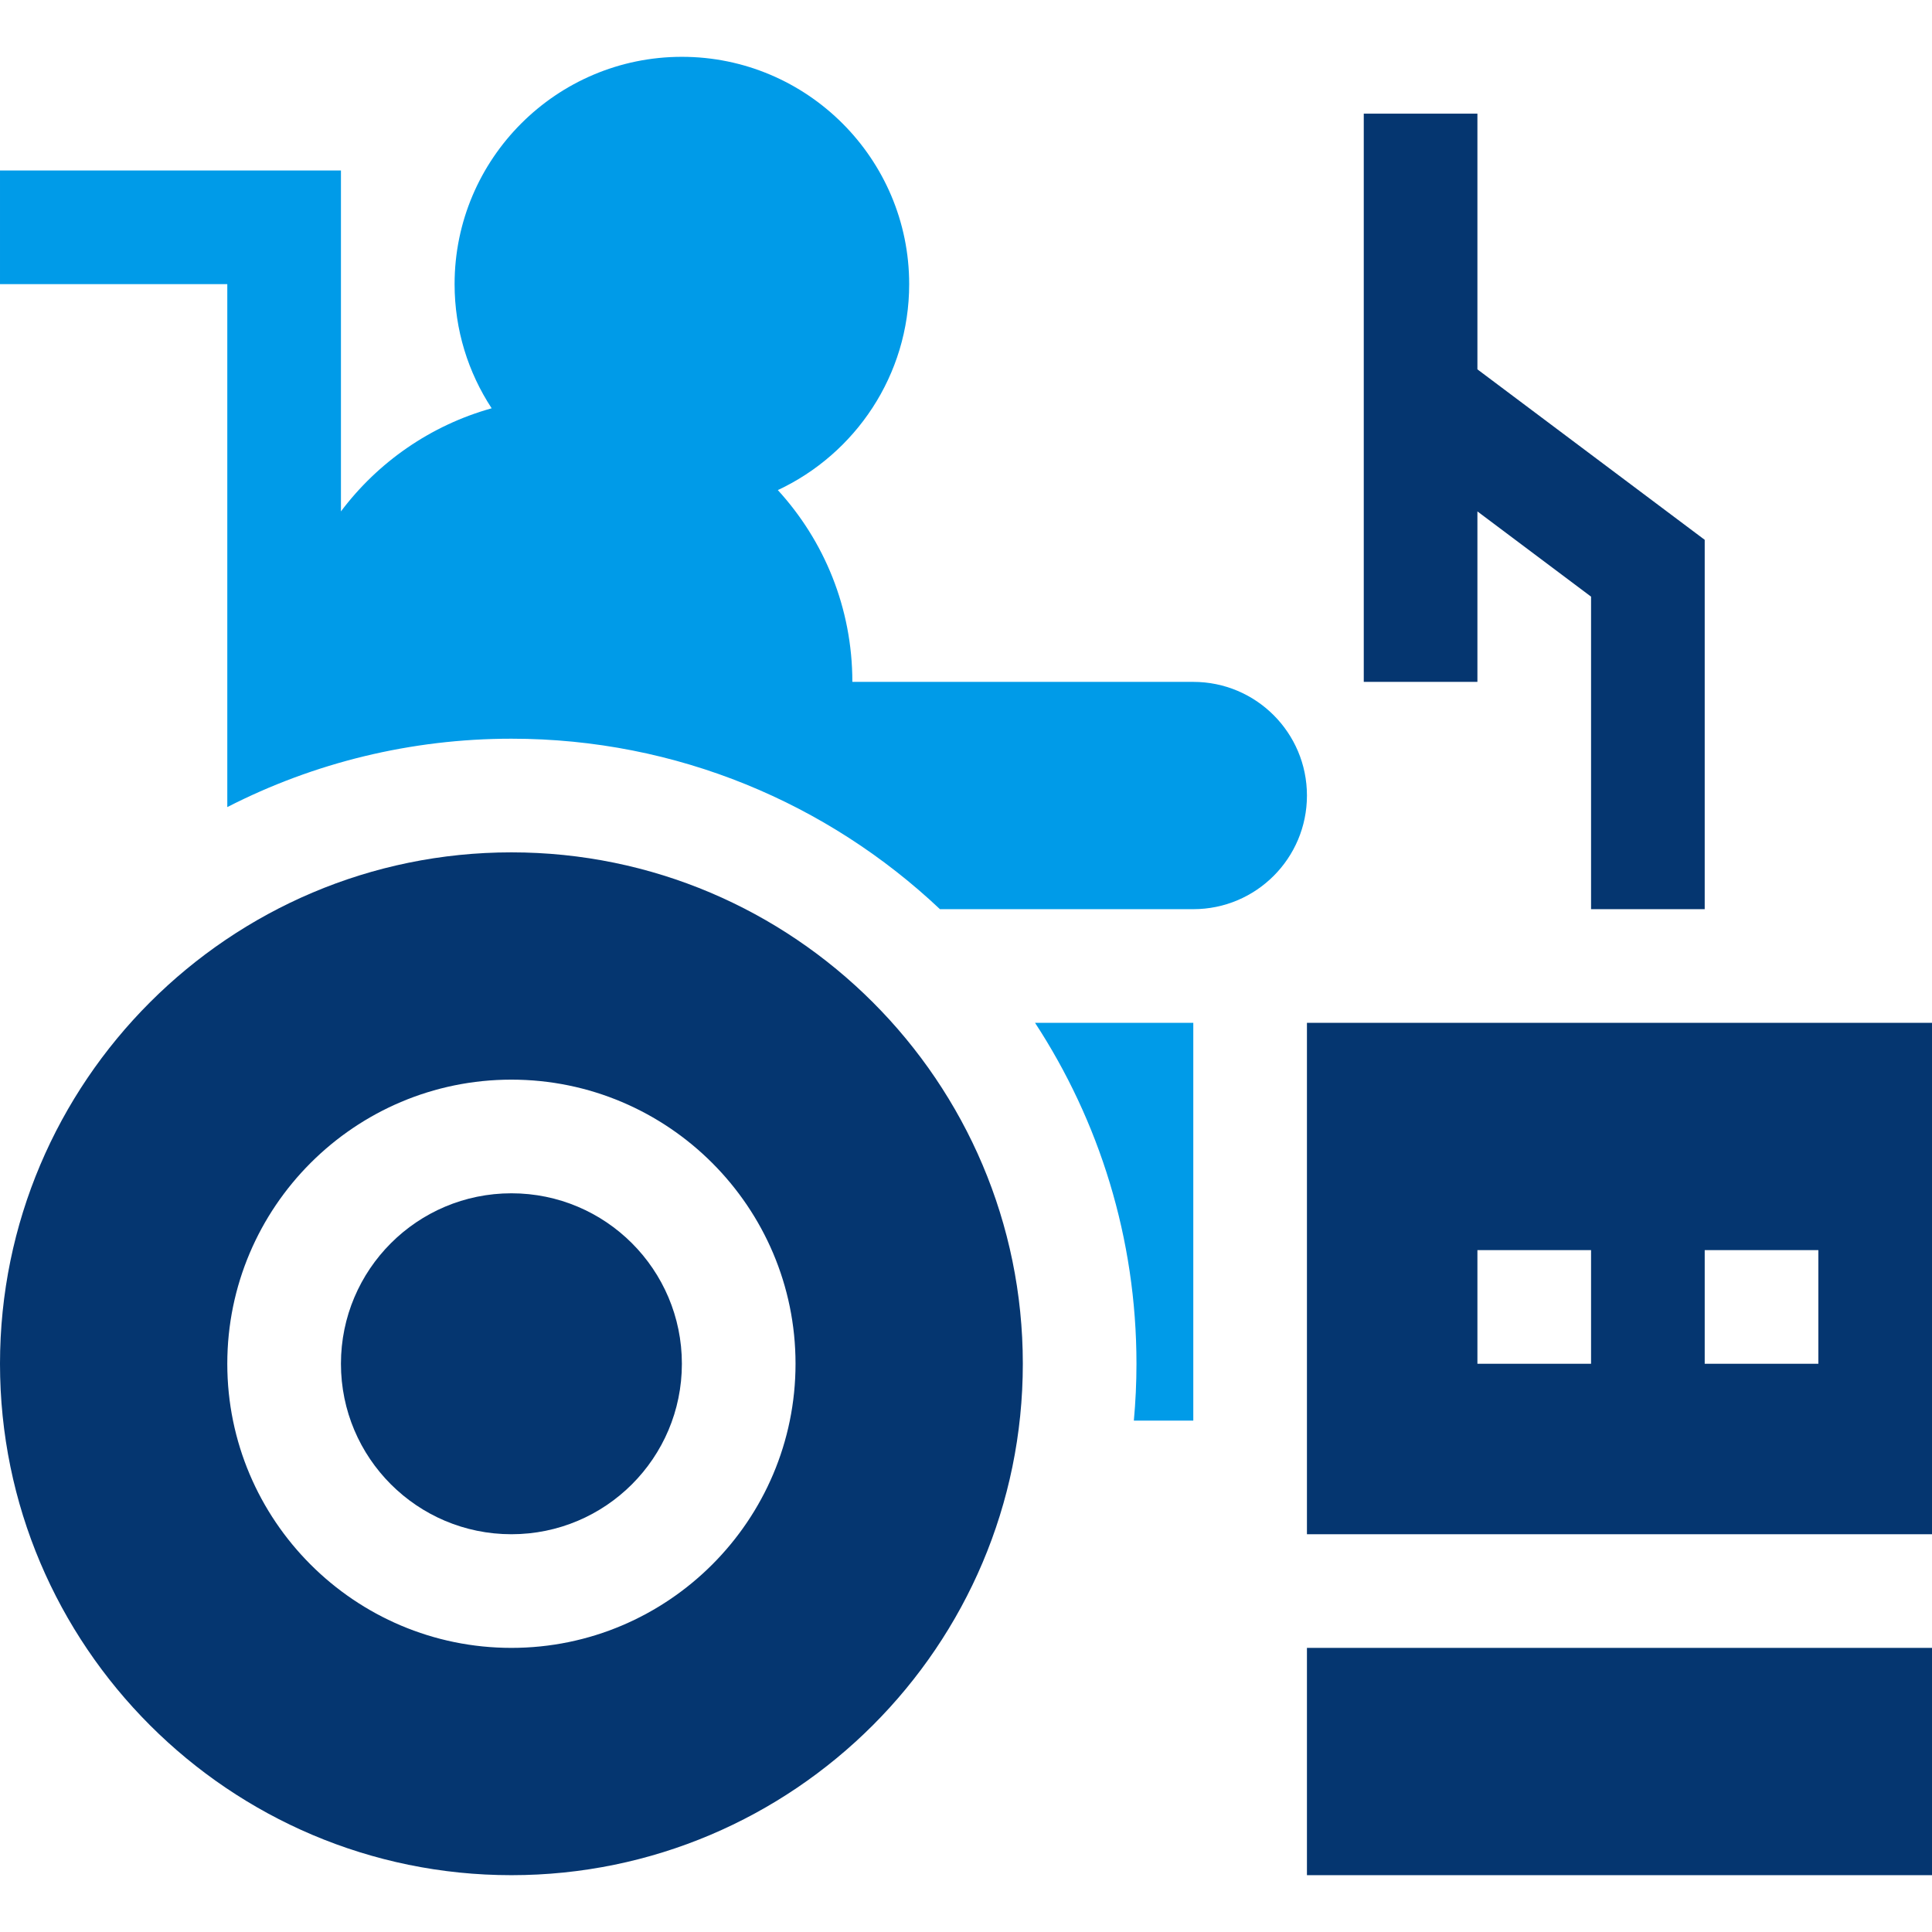 <svg fill="#053670" id="Capa_1" enable-background="new 0 0 510 510" height="512" viewBox="0 0 510 510" width="512"
    xmlns="http://www.w3.org/2000/svg">
    <g>
        <g>
            <path fill="#009BE8"
                d="m300 360c0 5.057-.241 10.058-.69 15h15.69v-105h-41.775c16.922 25.9 26.775 56.819 26.775 90z" />
            <path fill="#009BE8"
                d="m315 180h-90c0-19.515-7.458-37.284-19.672-50.626 20.458-9.568 34.672-30.337 34.672-54.374 0-33.084-26.916-60-60-60s-60 26.916-60 60c0 12.091 3.607 23.35 9.784 32.779-16.094 4.496-30.009 14.207-39.784 27.219v-89.998h-90v30h60v138.052c22.88-11.726 48.527-18.052 75-18.052 43.746 0 83.564 17.118 113.124 45h66.876c16.568 0 30-13.432 30-30s-13.432-30-30-30z" />
            <circle cx="135" cy="360" r="45" />
            <path
                d="m135 225c-74.439 0-135 60.56-135 135s60.561 135 135 135 135-60.56 135-135-60.561-135-135-135zm0 210c-41.355 0-75-33.645-75-75s33.645-75 75-75 75 33.645 75 75-33.645 75-75 75z" />
            <path d="m390 135 30 22.5v82.5h30v-97.5l-60-45v-67.5h-30v150h30z" />
            <path d="m345 435h165v60h-165z" />
            <path d="m345 270v135h165v-135zm75 90h-30v-30h30zm60 0h-30v-30h30z" />
        </g>
    </g>
</svg>